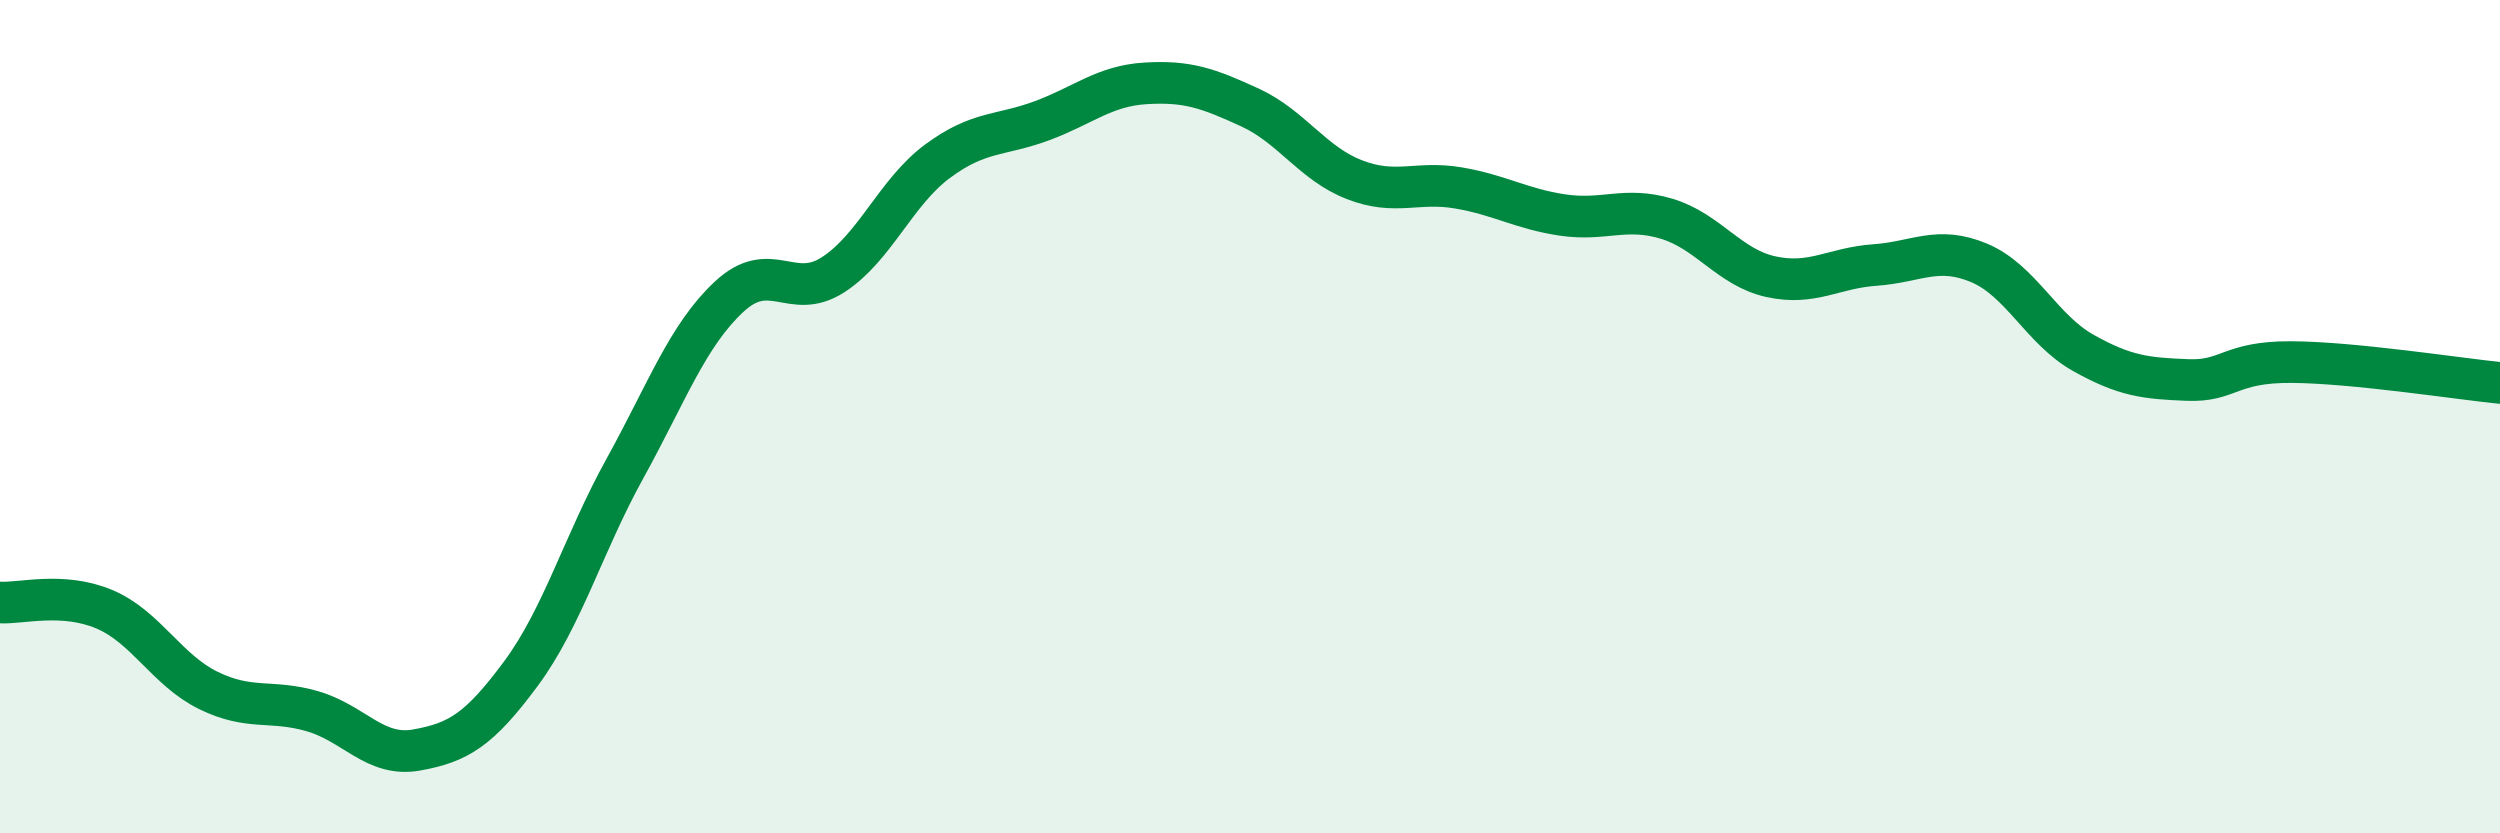
    <svg width="60" height="20" viewBox="0 0 60 20" xmlns="http://www.w3.org/2000/svg">
      <path
        d="M 0,14.46 C 0.5,14.49 1.5,14.2 2.5,14.62 C 3.5,15.04 4,16.08 5,16.57 C 6,17.06 6.5,16.78 7.5,17.07 C 8.5,17.36 9,18.18 10,18 C 11,17.82 11.5,17.52 12.5,16.17 C 13.5,14.82 14,13.05 15,11.24 C 16,9.43 16.5,8.05 17.5,7.12 C 18.5,6.19 19,7.24 20,6.59 C 21,5.94 21.5,4.61 22.5,3.87 C 23.5,3.13 24,3.27 25,2.9 C 26,2.53 26.5,2.06 27.5,2 C 28.5,1.94 29,2.12 30,2.58 C 31,3.04 31.5,3.92 32.5,4.31 C 33.5,4.7 34,4.34 35,4.51 C 36,4.68 36.5,5.01 37.5,5.16 C 38.5,5.31 39,4.95 40,5.25 C 41,5.55 41.5,6.42 42.5,6.64 C 43.5,6.86 44,6.43 45,6.36 C 46,6.29 46.5,5.89 47.5,6.31 C 48.5,6.73 49,7.91 50,8.47 C 51,9.03 51.5,9.08 52.5,9.12 C 53.5,9.16 53.5,8.68 55,8.69 C 56.5,8.7 59,9.09 60,9.19L60 20L0 20Z"
        fill="#008740"
        opacity="0.1"
        stroke-linecap="round"
        stroke-linejoin="round"
      />
      <path
        d="M 0,14.46 C 0.5,14.49 1.5,14.2 2.5,14.62 C 3.5,15.04 4,16.08 5,16.57 C 6,17.06 6.5,16.78 7.5,17.07 C 8.5,17.36 9,18.18 10,18 C 11,17.82 11.5,17.52 12.5,16.17 C 13.5,14.82 14,13.05 15,11.24 C 16,9.43 16.5,8.05 17.5,7.12 C 18.5,6.19 19,7.24 20,6.59 C 21,5.94 21.5,4.61 22.5,3.87 C 23.5,3.13 24,3.27 25,2.9 C 26,2.53 26.5,2.06 27.5,2 C 28.5,1.94 29,2.12 30,2.58 C 31,3.04 31.5,3.92 32.5,4.31 C 33.5,4.7 34,4.34 35,4.51 C 36,4.68 36.5,5.01 37.5,5.16 C 38.5,5.31 39,4.95 40,5.25 C 41,5.55 41.5,6.42 42.5,6.64 C 43.5,6.86 44,6.43 45,6.36 C 46,6.29 46.5,5.89 47.5,6.31 C 48.5,6.73 49,7.91 50,8.47 C 51,9.03 51.5,9.08 52.5,9.12 C 53.5,9.16 53.5,8.68 55,8.69 C 56.5,8.7 59,9.09 60,9.19"
        stroke="#008740"
        stroke-width="1"
        fill="none"
        stroke-linecap="round"
        stroke-linejoin="round"
      />
    </svg>
  